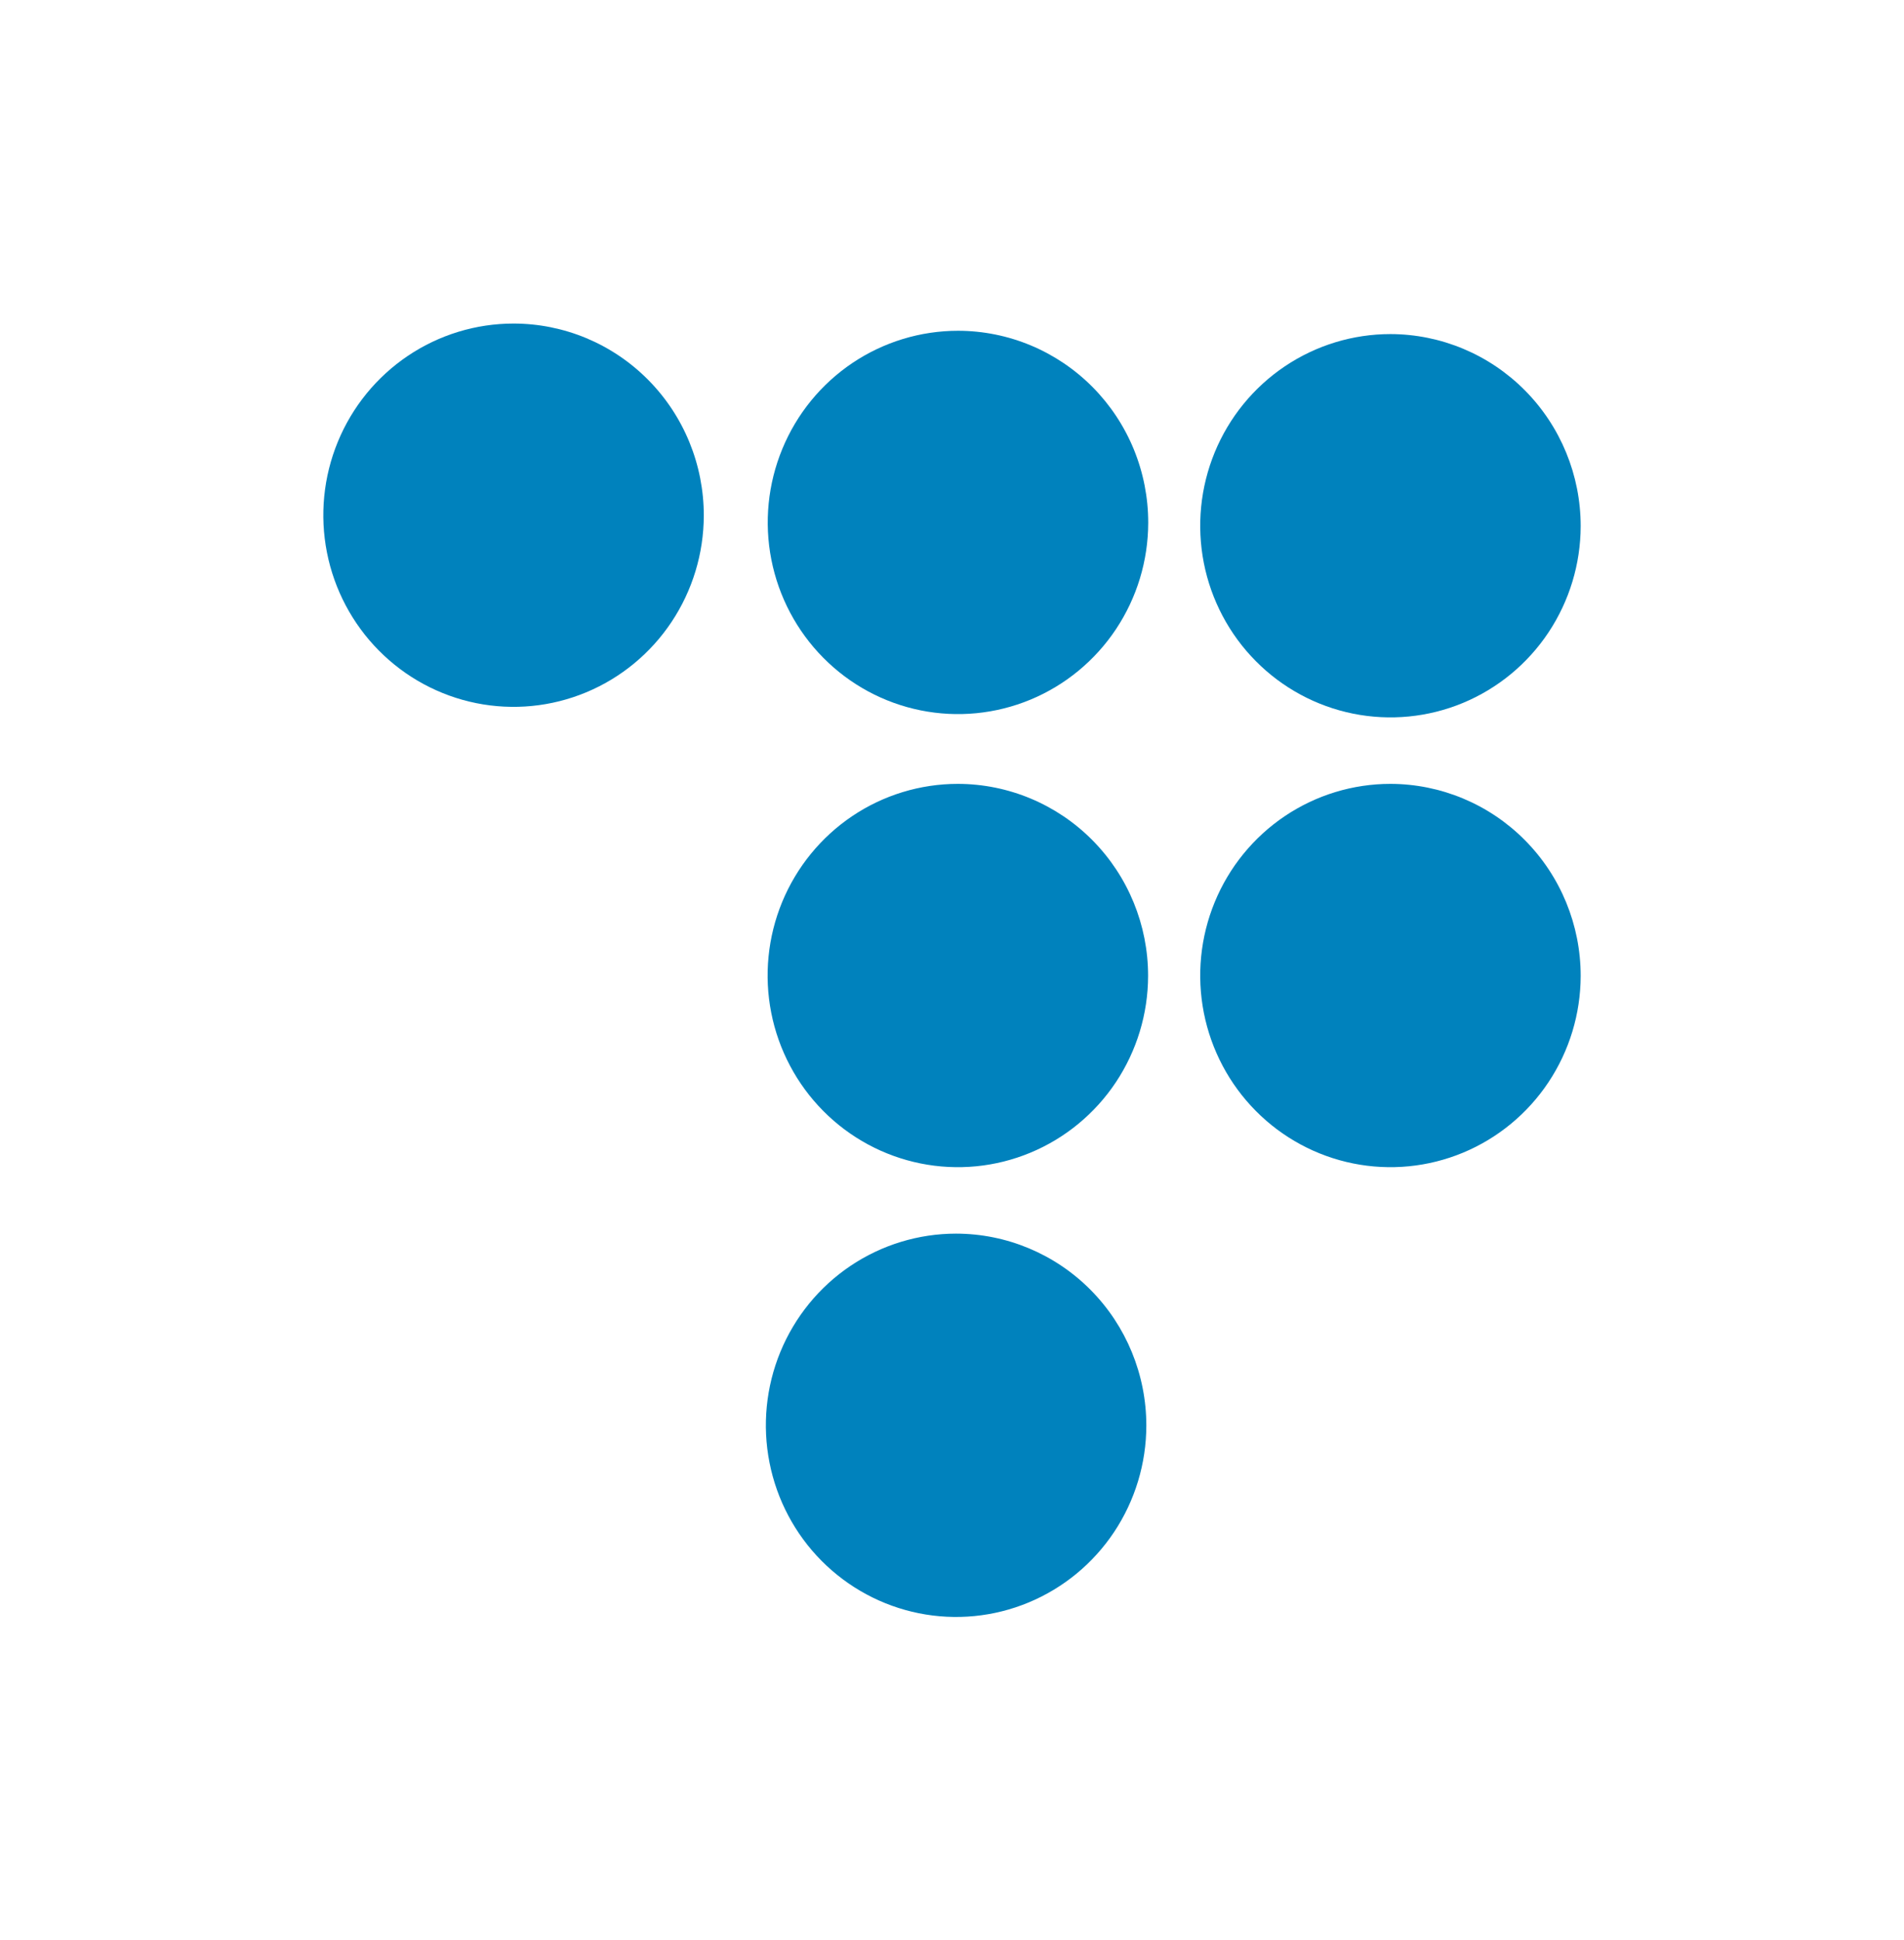 <svg width="106" height="108" viewBox="0 0 106 108" fill="none" xmlns="http://www.w3.org/2000/svg">
<path d="M63.924 29.103C63.92 31.213 63.295 33.274 62.128 35.026C60.962 36.778 59.306 38.142 57.37 38.946C55.434 39.75 53.305 39.958 51.252 39.543C49.198 39.129 47.313 38.11 45.834 36.616C44.356 35.123 43.35 33.221 42.943 31.152C42.537 29.082 42.749 26.938 43.553 24.99C44.356 23.041 45.714 21.377 47.456 20.206C49.199 19.036 51.246 18.412 53.34 18.413C54.732 18.415 56.109 18.693 57.395 19.231C58.68 19.77 59.847 20.558 60.83 21.55C61.812 22.543 62.592 23.721 63.123 25.017C63.653 26.313 63.926 27.701 63.924 29.103Z" fill="#0082BD"/>
<path d="M88 54.325C87.996 56.434 87.371 58.495 86.205 60.247C85.039 61.998 83.383 63.362 81.448 64.167C79.512 64.971 77.383 65.179 75.33 64.765C73.277 64.351 71.392 63.333 69.913 61.84C68.434 60.347 67.427 58.447 67.02 56.377C66.614 54.308 66.825 52.164 67.627 50.216C68.429 48.268 69.786 46.603 71.528 45.431C73.269 44.26 75.316 43.635 77.409 43.635C80.22 43.64 82.914 44.769 84.899 46.773C86.885 48.778 88 51.493 88 54.325Z" fill="#0082BD"/>
<path d="M39.182 28.701C39.177 30.81 38.553 32.871 37.386 34.622C36.22 36.374 34.565 37.738 32.629 38.542C30.694 39.347 28.565 39.555 26.512 39.141C24.459 38.727 22.574 37.709 21.095 36.216C19.616 34.723 18.609 32.822 18.202 30.753C17.795 28.684 18.006 26.54 18.808 24.592C19.61 22.643 20.968 20.979 22.709 19.807C24.45 18.636 26.497 18.011 28.591 18.011C29.983 18.011 31.362 18.289 32.648 18.826C33.933 19.364 35.101 20.152 36.085 21.145C37.069 22.138 37.848 23.316 38.38 24.612C38.911 25.909 39.183 27.298 39.182 28.701Z" fill="#0082BD"/>
<path d="M63.819 79.356C63.816 81.465 63.192 83.526 62.027 85.279C60.862 87.032 59.206 88.397 57.271 89.202C55.336 90.008 53.207 90.217 51.153 89.804C49.1 89.39 47.214 88.373 45.734 86.881C44.254 85.388 43.247 83.487 42.84 81.418C42.432 79.348 42.643 77.204 43.445 75.255C44.247 73.307 45.604 71.641 47.345 70.469C49.087 69.298 51.134 68.672 53.228 68.672C56.038 68.676 58.732 69.803 60.718 71.806C62.703 73.809 63.819 76.525 63.819 79.356Z" fill="#0082BD"/>
<path d="M63.917 54.325C63.913 56.434 63.288 58.495 62.122 60.247C60.956 61.998 59.3 63.362 57.364 64.167C55.429 64.971 53.3 65.179 51.247 64.765C49.194 64.351 47.309 63.333 45.83 61.84C44.351 60.347 43.344 58.447 42.937 56.377C42.53 54.308 42.741 52.164 43.543 50.216C44.346 48.268 45.703 46.603 47.444 45.431C49.185 44.26 51.232 43.635 53.326 43.635C56.137 43.639 58.832 44.767 60.818 46.771C62.804 48.776 63.919 51.493 63.917 54.325Z" fill="#0082BD"/>
<path d="M88 29.287C87.996 31.396 87.371 33.457 86.205 35.209C85.039 36.96 83.383 38.324 81.448 39.129C79.512 39.933 77.383 40.141 75.33 39.727C73.277 39.313 71.392 38.295 69.913 36.802C68.434 35.309 67.427 33.408 67.02 31.339C66.614 29.27 66.825 27.126 67.627 25.178C68.429 23.23 69.786 21.565 71.528 20.393C73.269 19.222 75.316 18.597 77.409 18.597C80.22 18.602 82.914 19.731 84.899 21.735C86.885 23.739 88 26.455 88 29.287Z" fill="#0082BD"/>
</svg>
